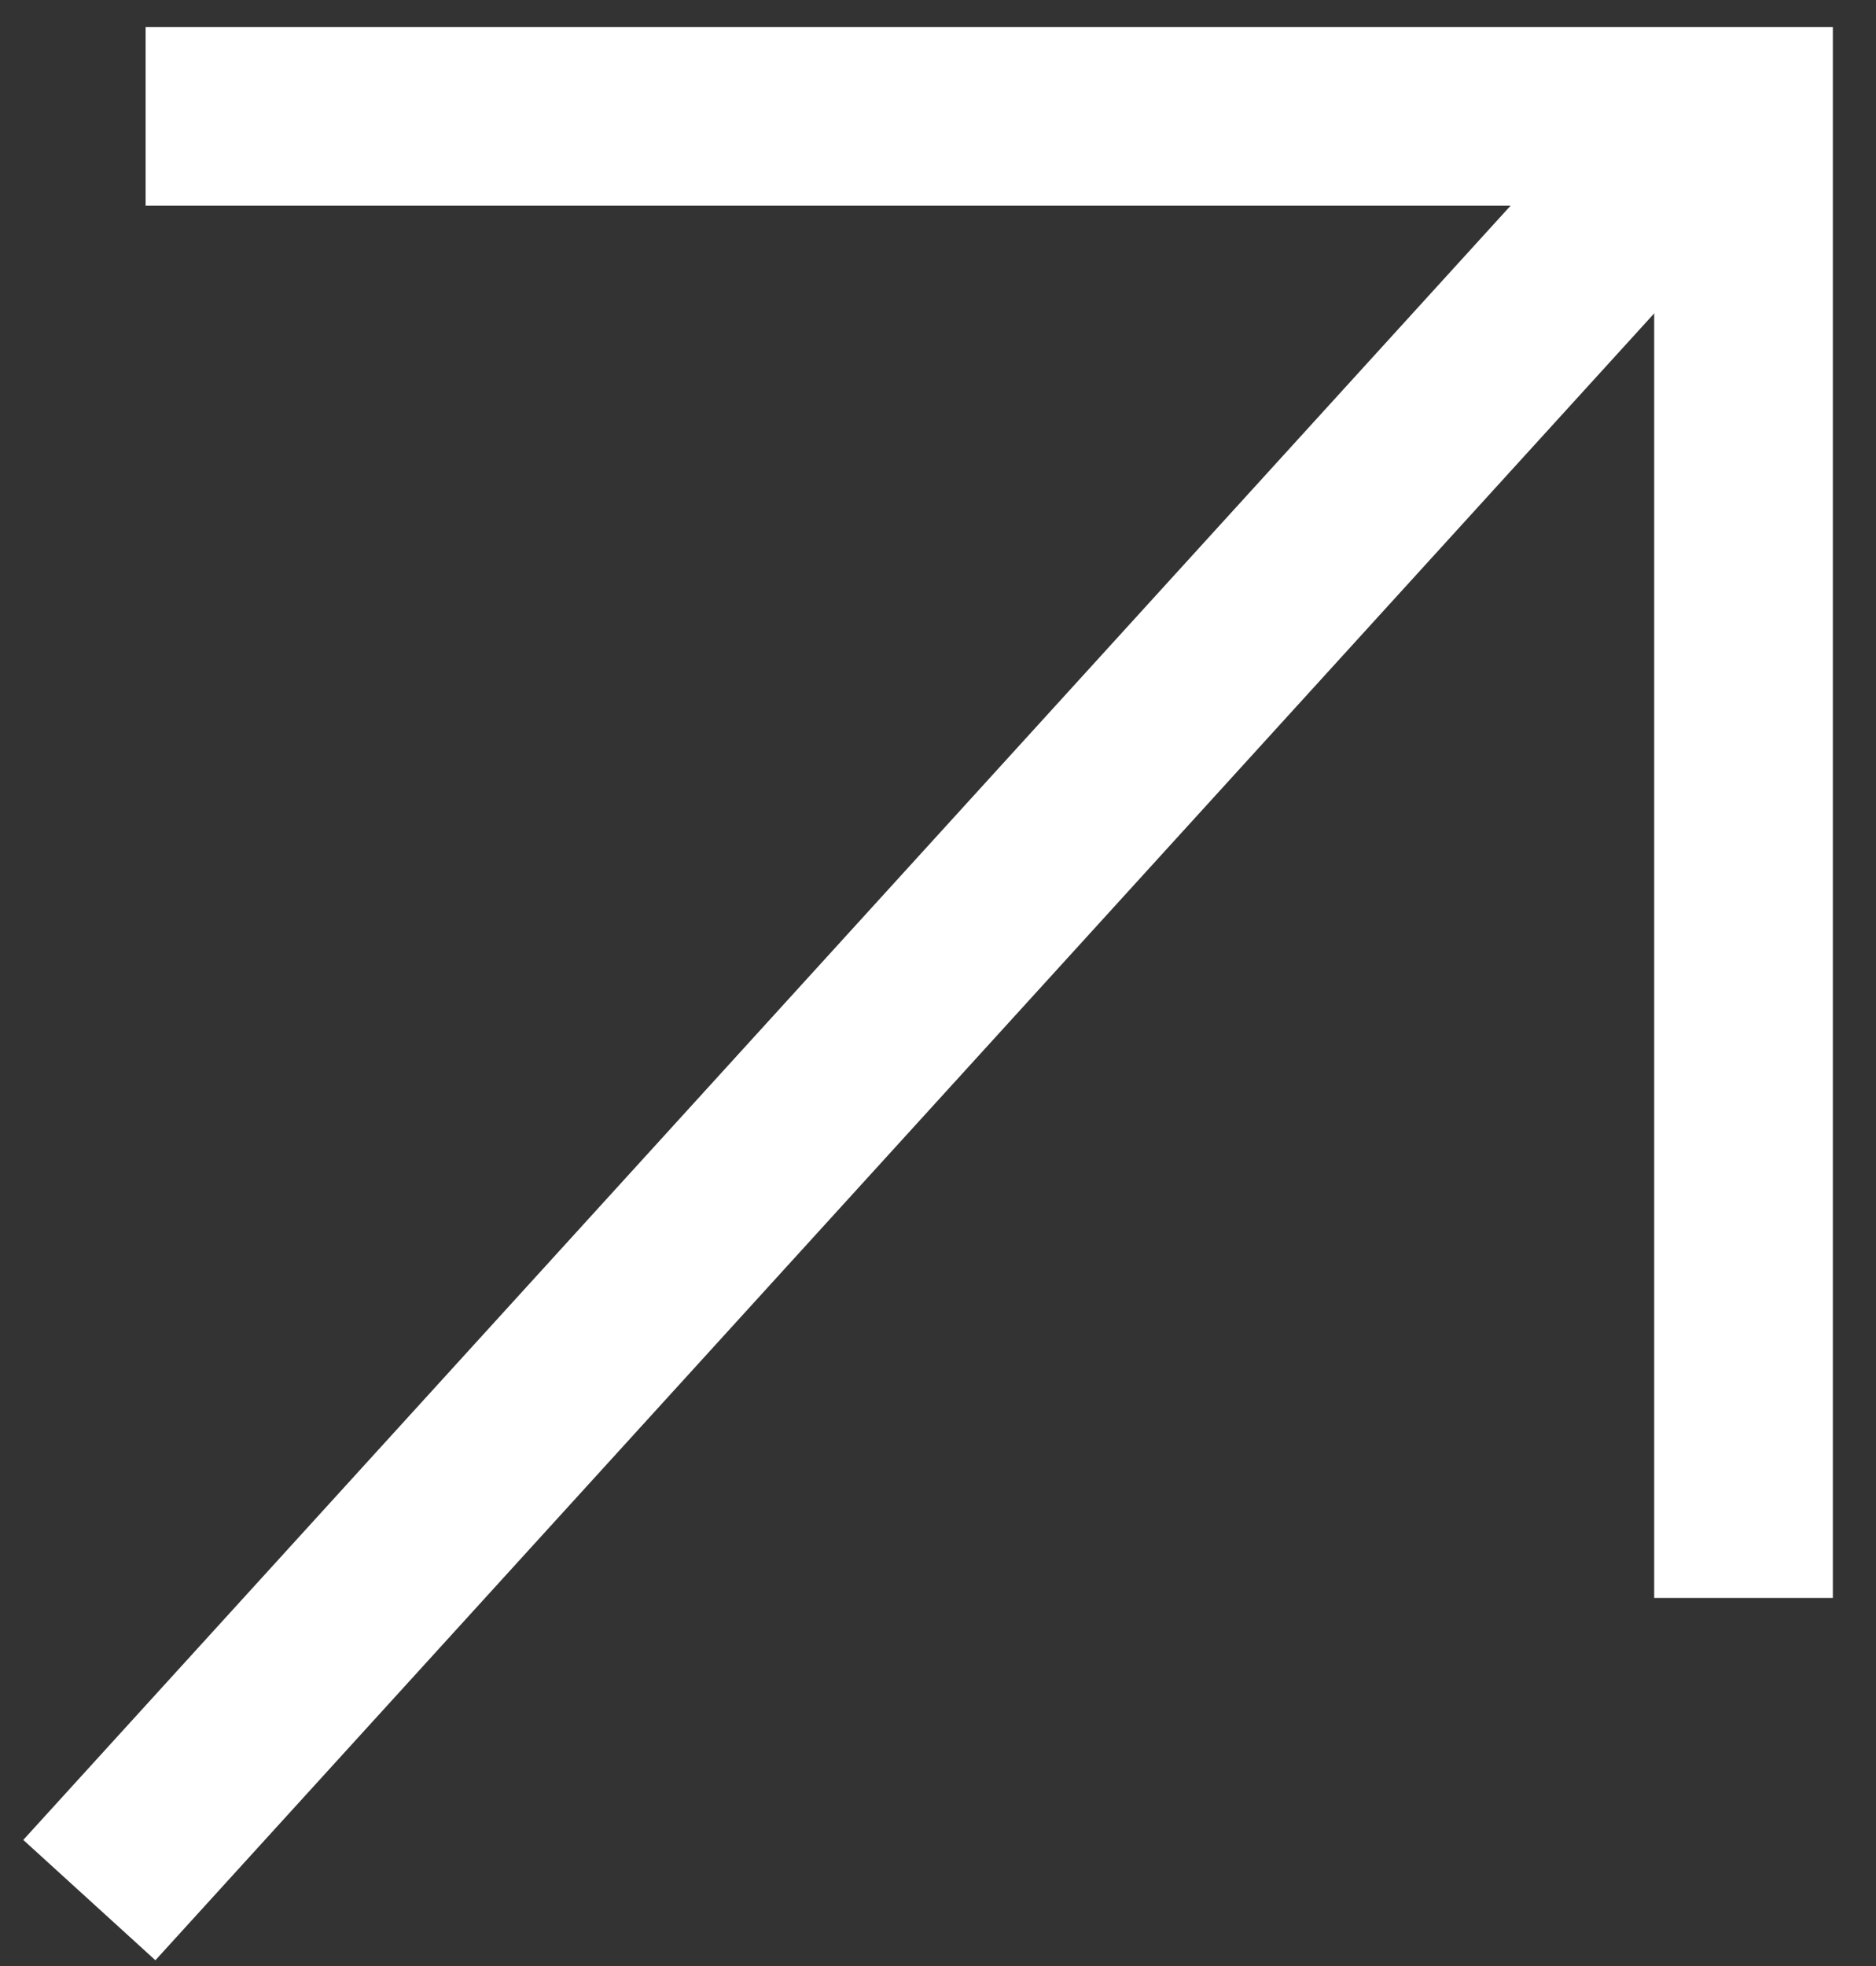 <svg width="21" height="22" viewBox="0 0 21 22" fill="none" xmlns="http://www.w3.org/2000/svg">
<rect x="0" y="0" width="21" height="22" fill="#333333" stroke="none"/>
<path d="M1 21.262L19.447 1" stroke="white" stroke-width="2"/>
<path d="M1.63 1.302H19.517V17.881" stroke="white" stroke-width="2"/>
</svg>
